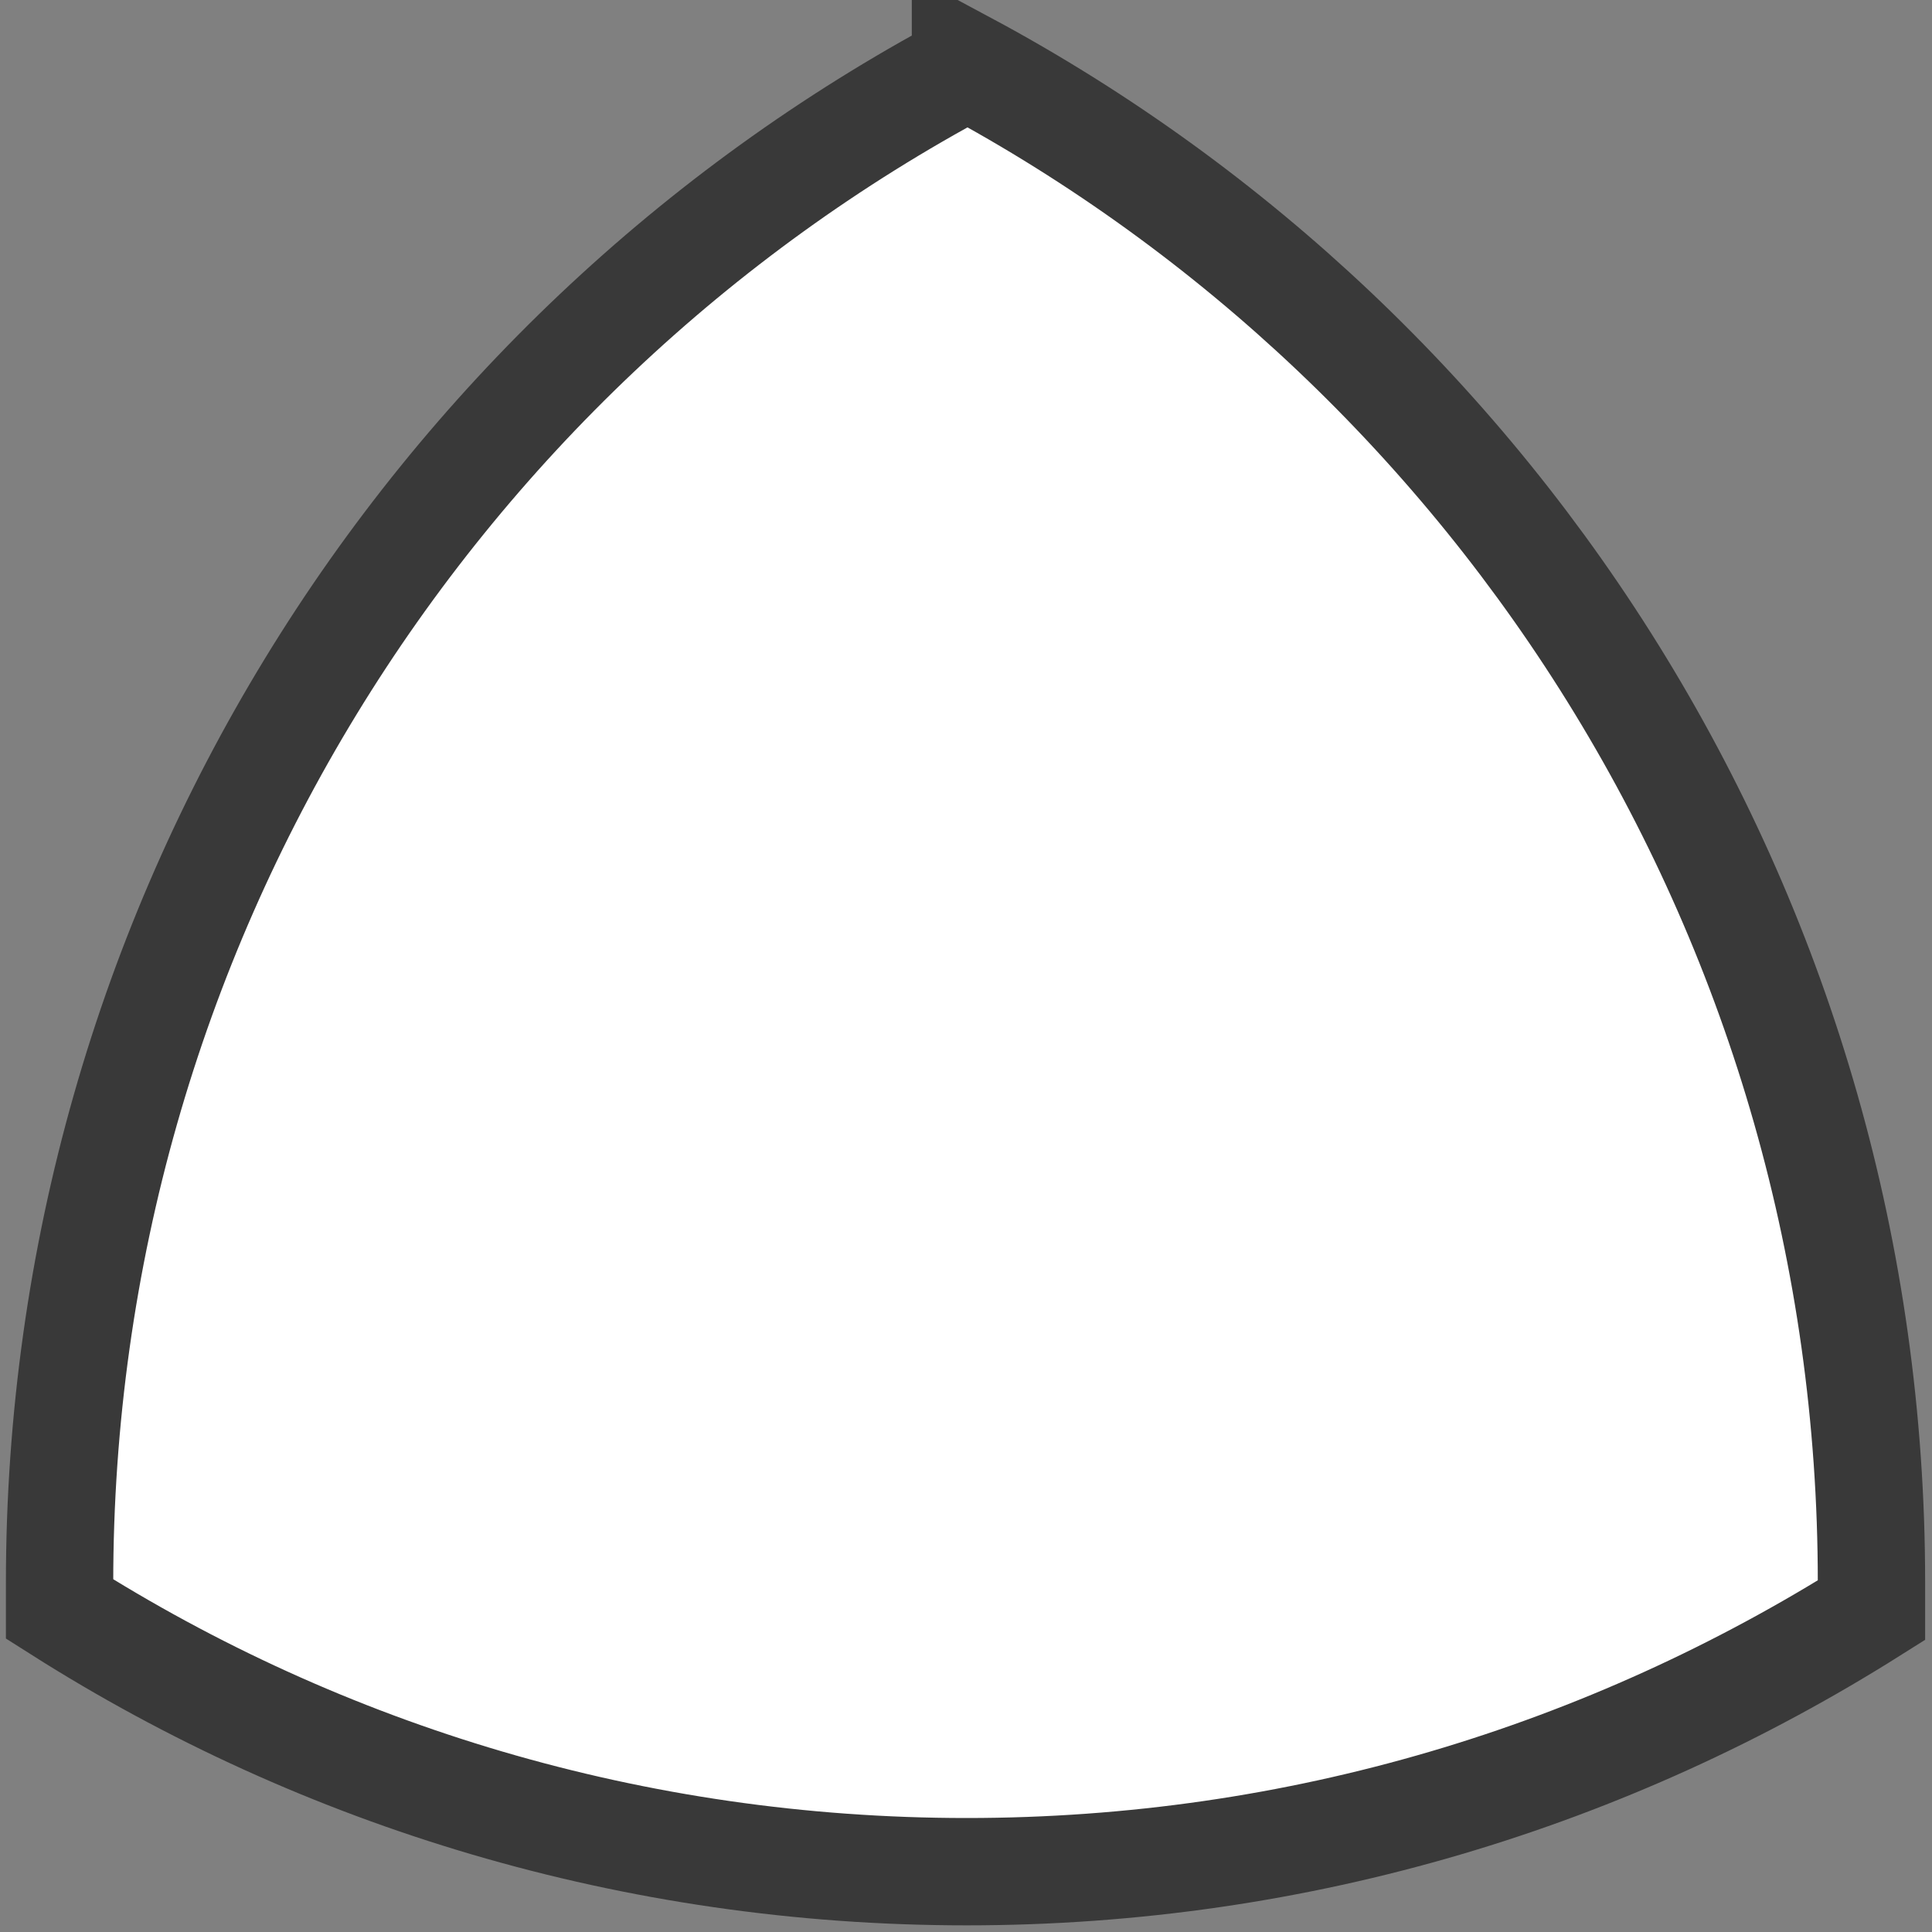 <svg width="18" height="18" viewBox="0 0 18 18" fill="none" xmlns="http://www.w3.org/2000/svg">
<rect x="0" y="0" width="18" height="18" fill="#808080" stroke="none"/>
<g clip-path="url(#clip0_175_12813)">
<path d="M8.995 0.628C3.977 3.307 0.555 8.631 0.555 14.748C0.555 14.837 0.555 14.914 0.555 14.991C3.003 16.545 5.905 17.438 9.006 17.438C12.108 17.438 14.988 16.545 17.436 15.002C17.436 14.914 17.436 14.826 17.436 14.738C17.436 8.62 14.013 3.296 8.995 0.606V0.628Z" fill="white" stroke="#393939" stroke-miterlimit="10"/>
</g>
<defs>
<clipPath id="clip0_175_12813">
<rect width="18" height="18" fill="white"/>
</clipPath>
</defs>
</svg>
